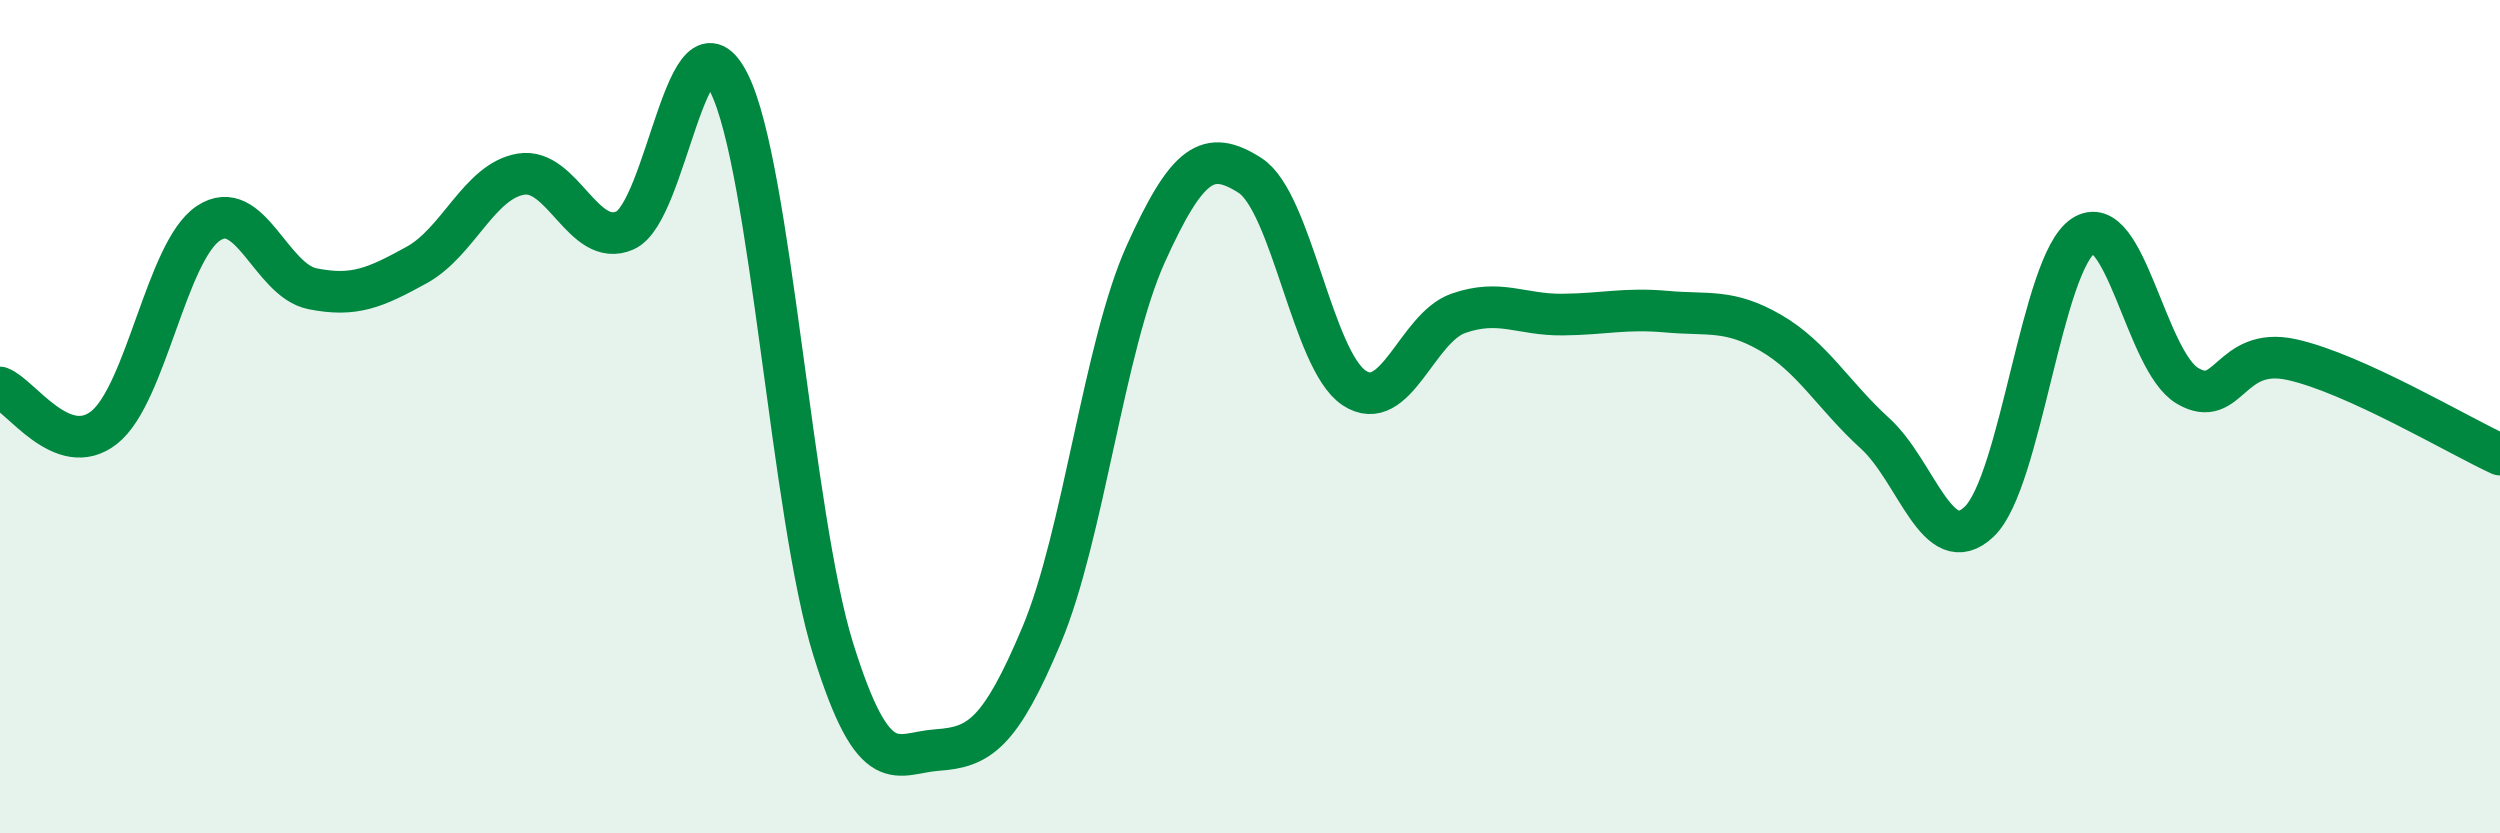 
    <svg width="60" height="20" viewBox="0 0 60 20" xmlns="http://www.w3.org/2000/svg">
      <path
        d="M 0,9.3 C 0.5,9.49 1.5,11.05 2.5,10.26 C 3.5,9.47 4,6.03 5,5.36 C 6,4.69 6.5,6.73 7.5,6.93 C 8.5,7.13 9,6.91 10,6.36 C 11,5.81 11.5,4.35 12.5,4.18 C 13.5,4.01 14,5.97 15,5.53 C 16,5.09 16.5,-0.01 17.5,2 C 18.5,4.01 19,12.39 20,15.59 C 21,18.79 21.5,18.07 22.5,18 C 23.5,17.93 24,17.62 25,15.24 C 26,12.86 26.5,8.3 27.5,6.09 C 28.5,3.88 29,3.57 30,4.21 C 31,4.85 31.5,8.65 32.5,9.31 C 33.5,9.97 34,7.87 35,7.52 C 36,7.17 36.5,7.56 37.5,7.55 C 38.5,7.54 39,7.39 40,7.48 C 41,7.57 41.5,7.41 42.5,7.99 C 43.5,8.57 44,9.49 45,10.4 C 46,11.31 46.5,13.47 47.5,12.52 C 48.5,11.57 49,6.31 50,5.66 C 51,5.01 51.5,8.67 52.5,9.26 C 53.5,9.85 53.5,8.3 55,8.63 C 56.5,8.96 59,10.45 60,10.91L60 20L0 20Z"
        fill="#008740"
        opacity="0.1"
        stroke-linecap="round"
        stroke-linejoin="round"
      />
      <path
        d="M 0,9.3 C 0.5,9.49 1.5,11.05 2.5,10.26 C 3.5,9.47 4,6.03 5,5.36 C 6,4.69 6.5,6.73 7.5,6.93 C 8.5,7.13 9,6.91 10,6.36 C 11,5.81 11.5,4.35 12.5,4.18 C 13.5,4.01 14,5.97 15,5.53 C 16,5.09 16.5,-0.01 17.5,2 C 18.5,4.01 19,12.39 20,15.59 C 21,18.79 21.5,18.07 22.5,18 C 23.5,17.93 24,17.62 25,15.24 C 26,12.86 26.5,8.3 27.5,6.09 C 28.5,3.88 29,3.57 30,4.21 C 31,4.85 31.5,8.65 32.5,9.31 C 33.5,9.97 34,7.87 35,7.52 C 36,7.17 36.5,7.56 37.5,7.55 C 38.5,7.54 39,7.39 40,7.48 C 41,7.57 41.5,7.41 42.5,7.99 C 43.5,8.57 44,9.49 45,10.4 C 46,11.31 46.5,13.47 47.5,12.52 C 48.5,11.57 49,6.31 50,5.66 C 51,5.01 51.5,8.67 52.5,9.26 C 53.5,9.85 53.5,8.3 55,8.63 C 56.5,8.96 59,10.45 60,10.91"
        stroke="#008740"
        stroke-width="1"
        fill="none"
        stroke-linecap="round"
        stroke-linejoin="round"
      />
    </svg>
  